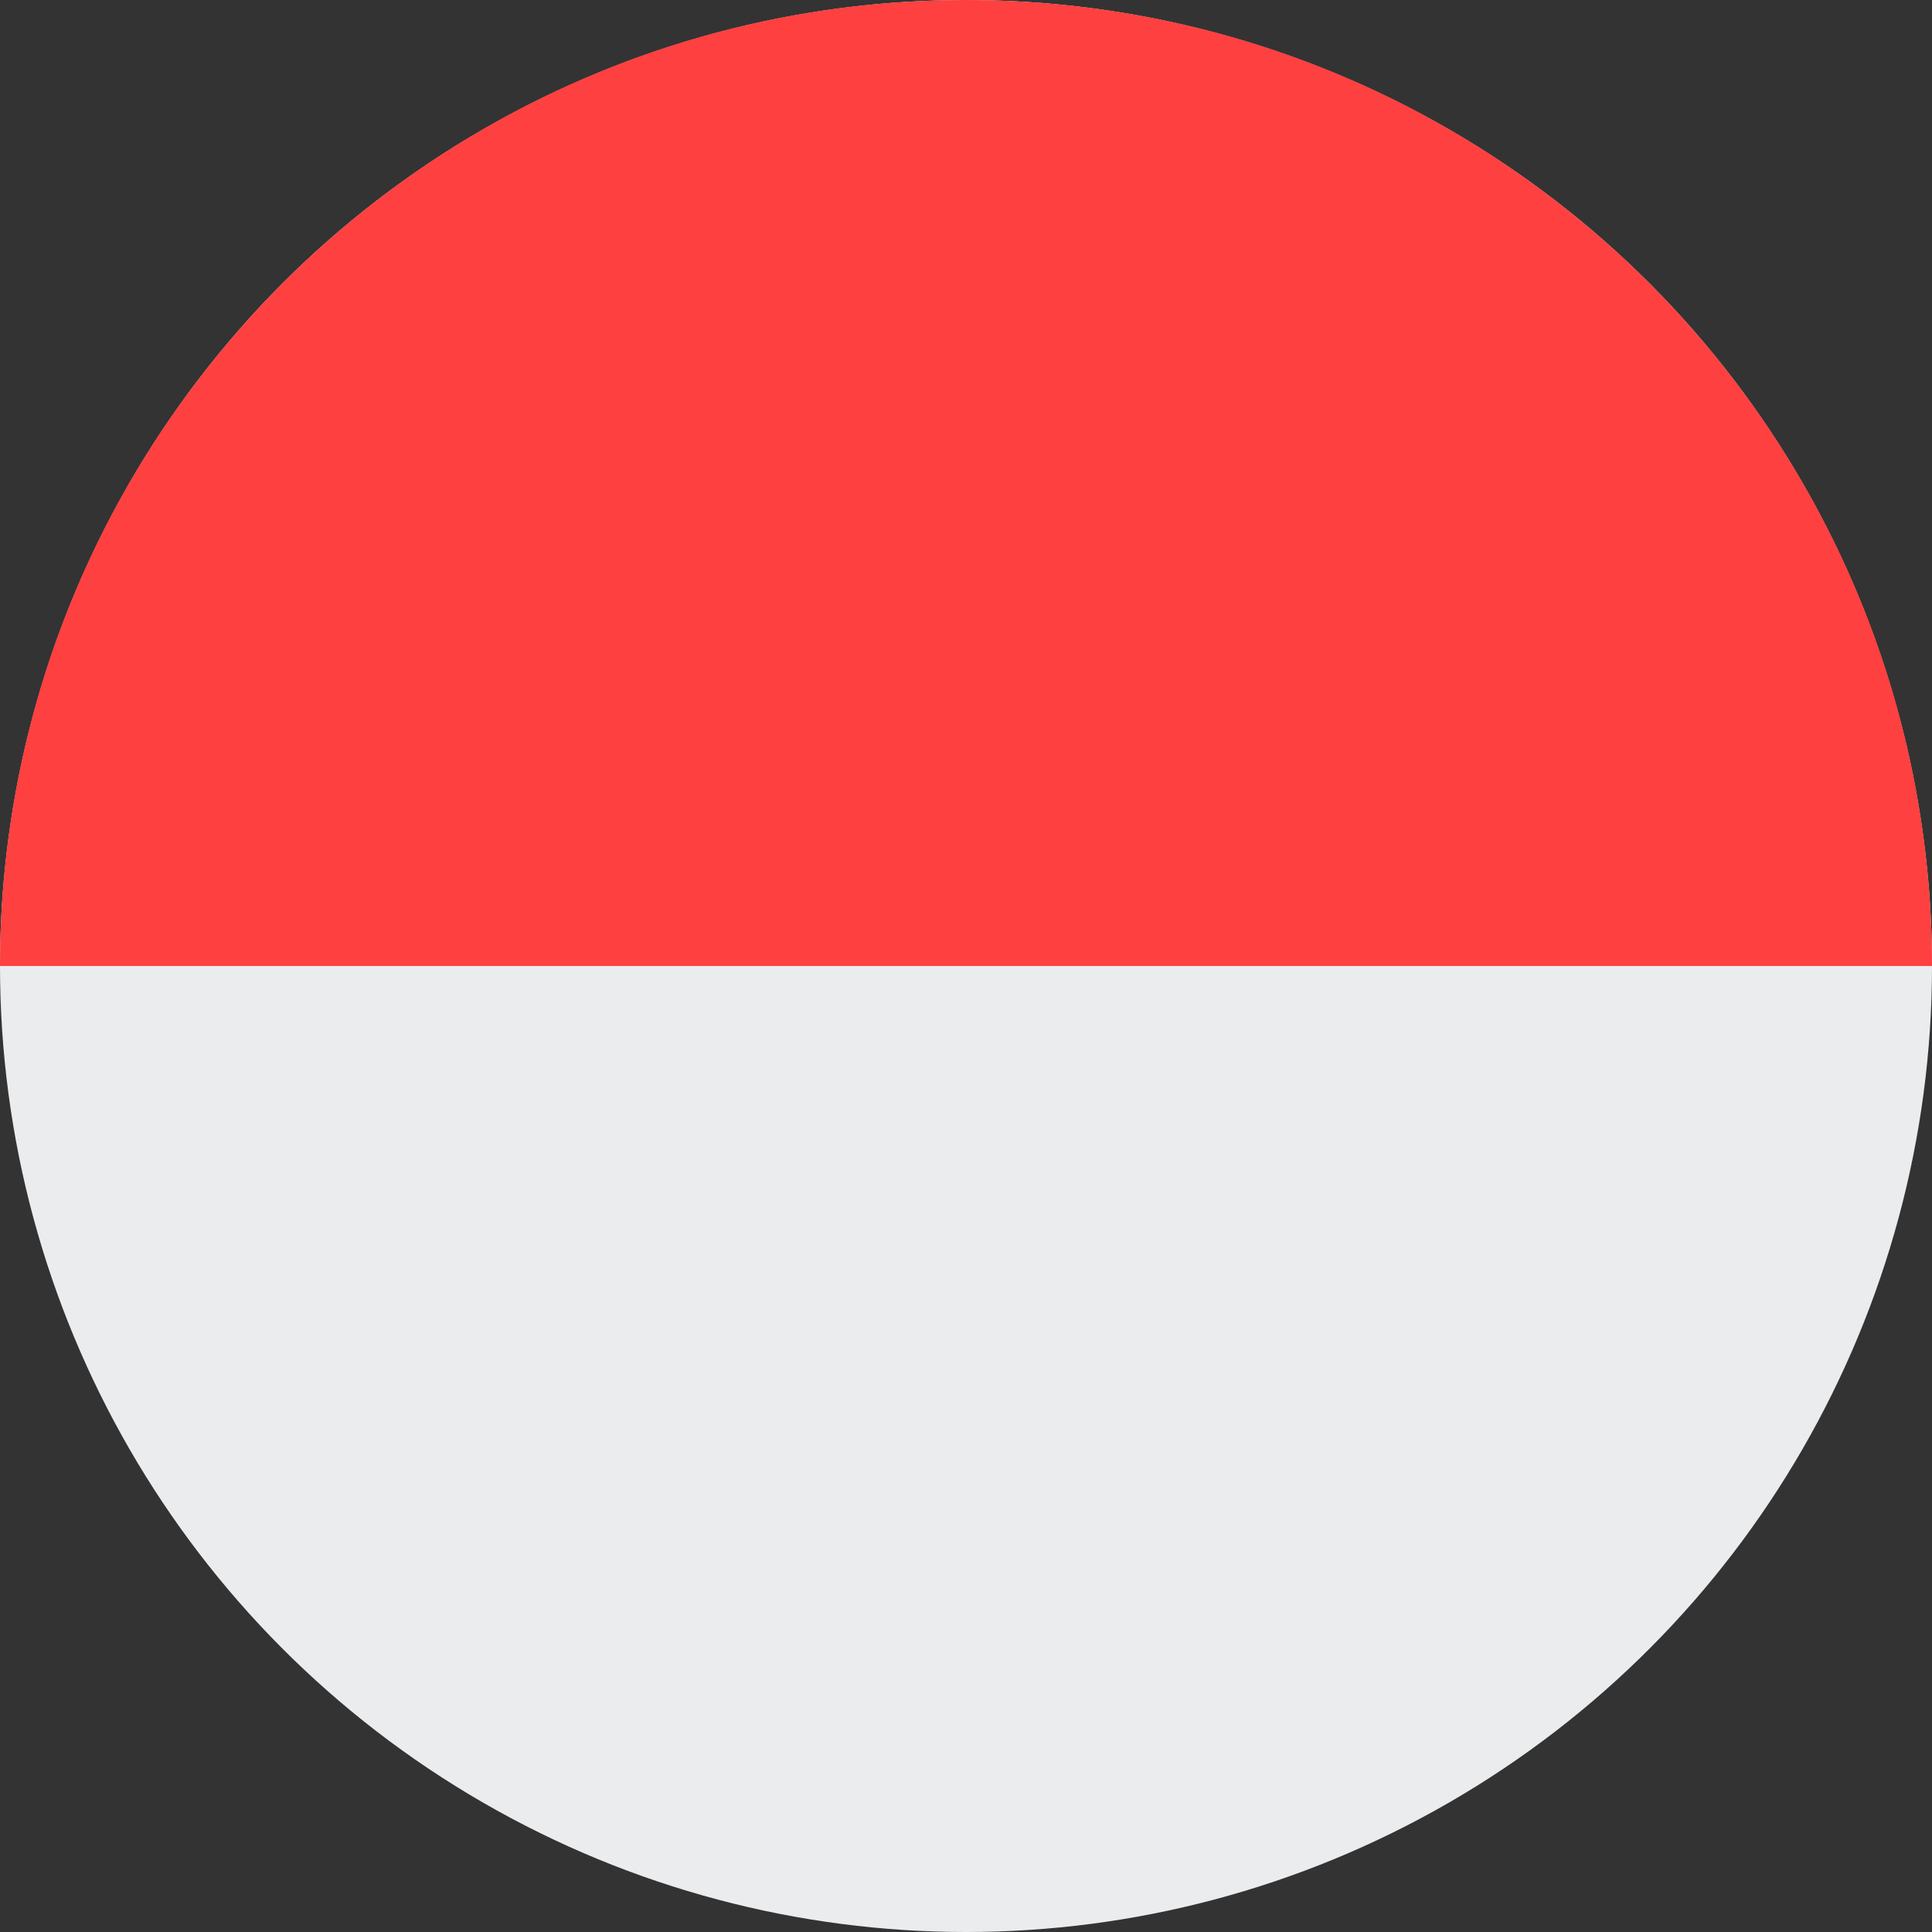 <?xml version="1.0" encoding="UTF-8"?>
<svg width="32px" height="32px" viewBox="0 0 32 32" version="1.1" xmlns="http://www.w3.org/2000/svg" xmlns:xlink="http://www.w3.org/1999/xlink">
    <rect x="0" y="0" width="32" height="32" fill="#333333" stroke="none"/>
    <!-- Generator: Sketch 51.2 (57519) - http://www.bohemiancoding.com/sketch -->
    <title>Flags/MC</title>
    <desc>Created with Sketch.</desc>
    <defs></defs>
    <g id="Flags/MC" stroke="none" stroke-width="1" fill="none" fill-rule="evenodd">
        <g id="monaco" fill-rule="nonzero">
            <circle id="Oval" fill="#EBECEE" cx="16" cy="16" r="16"></circle>
            <path d="M0,16 C0,7.163 7.163,0 16,0 C24.837,0 32,7.163 32,16" id="Shape" fill="#FF4040"></path>
        </g>
    </g>
</svg>